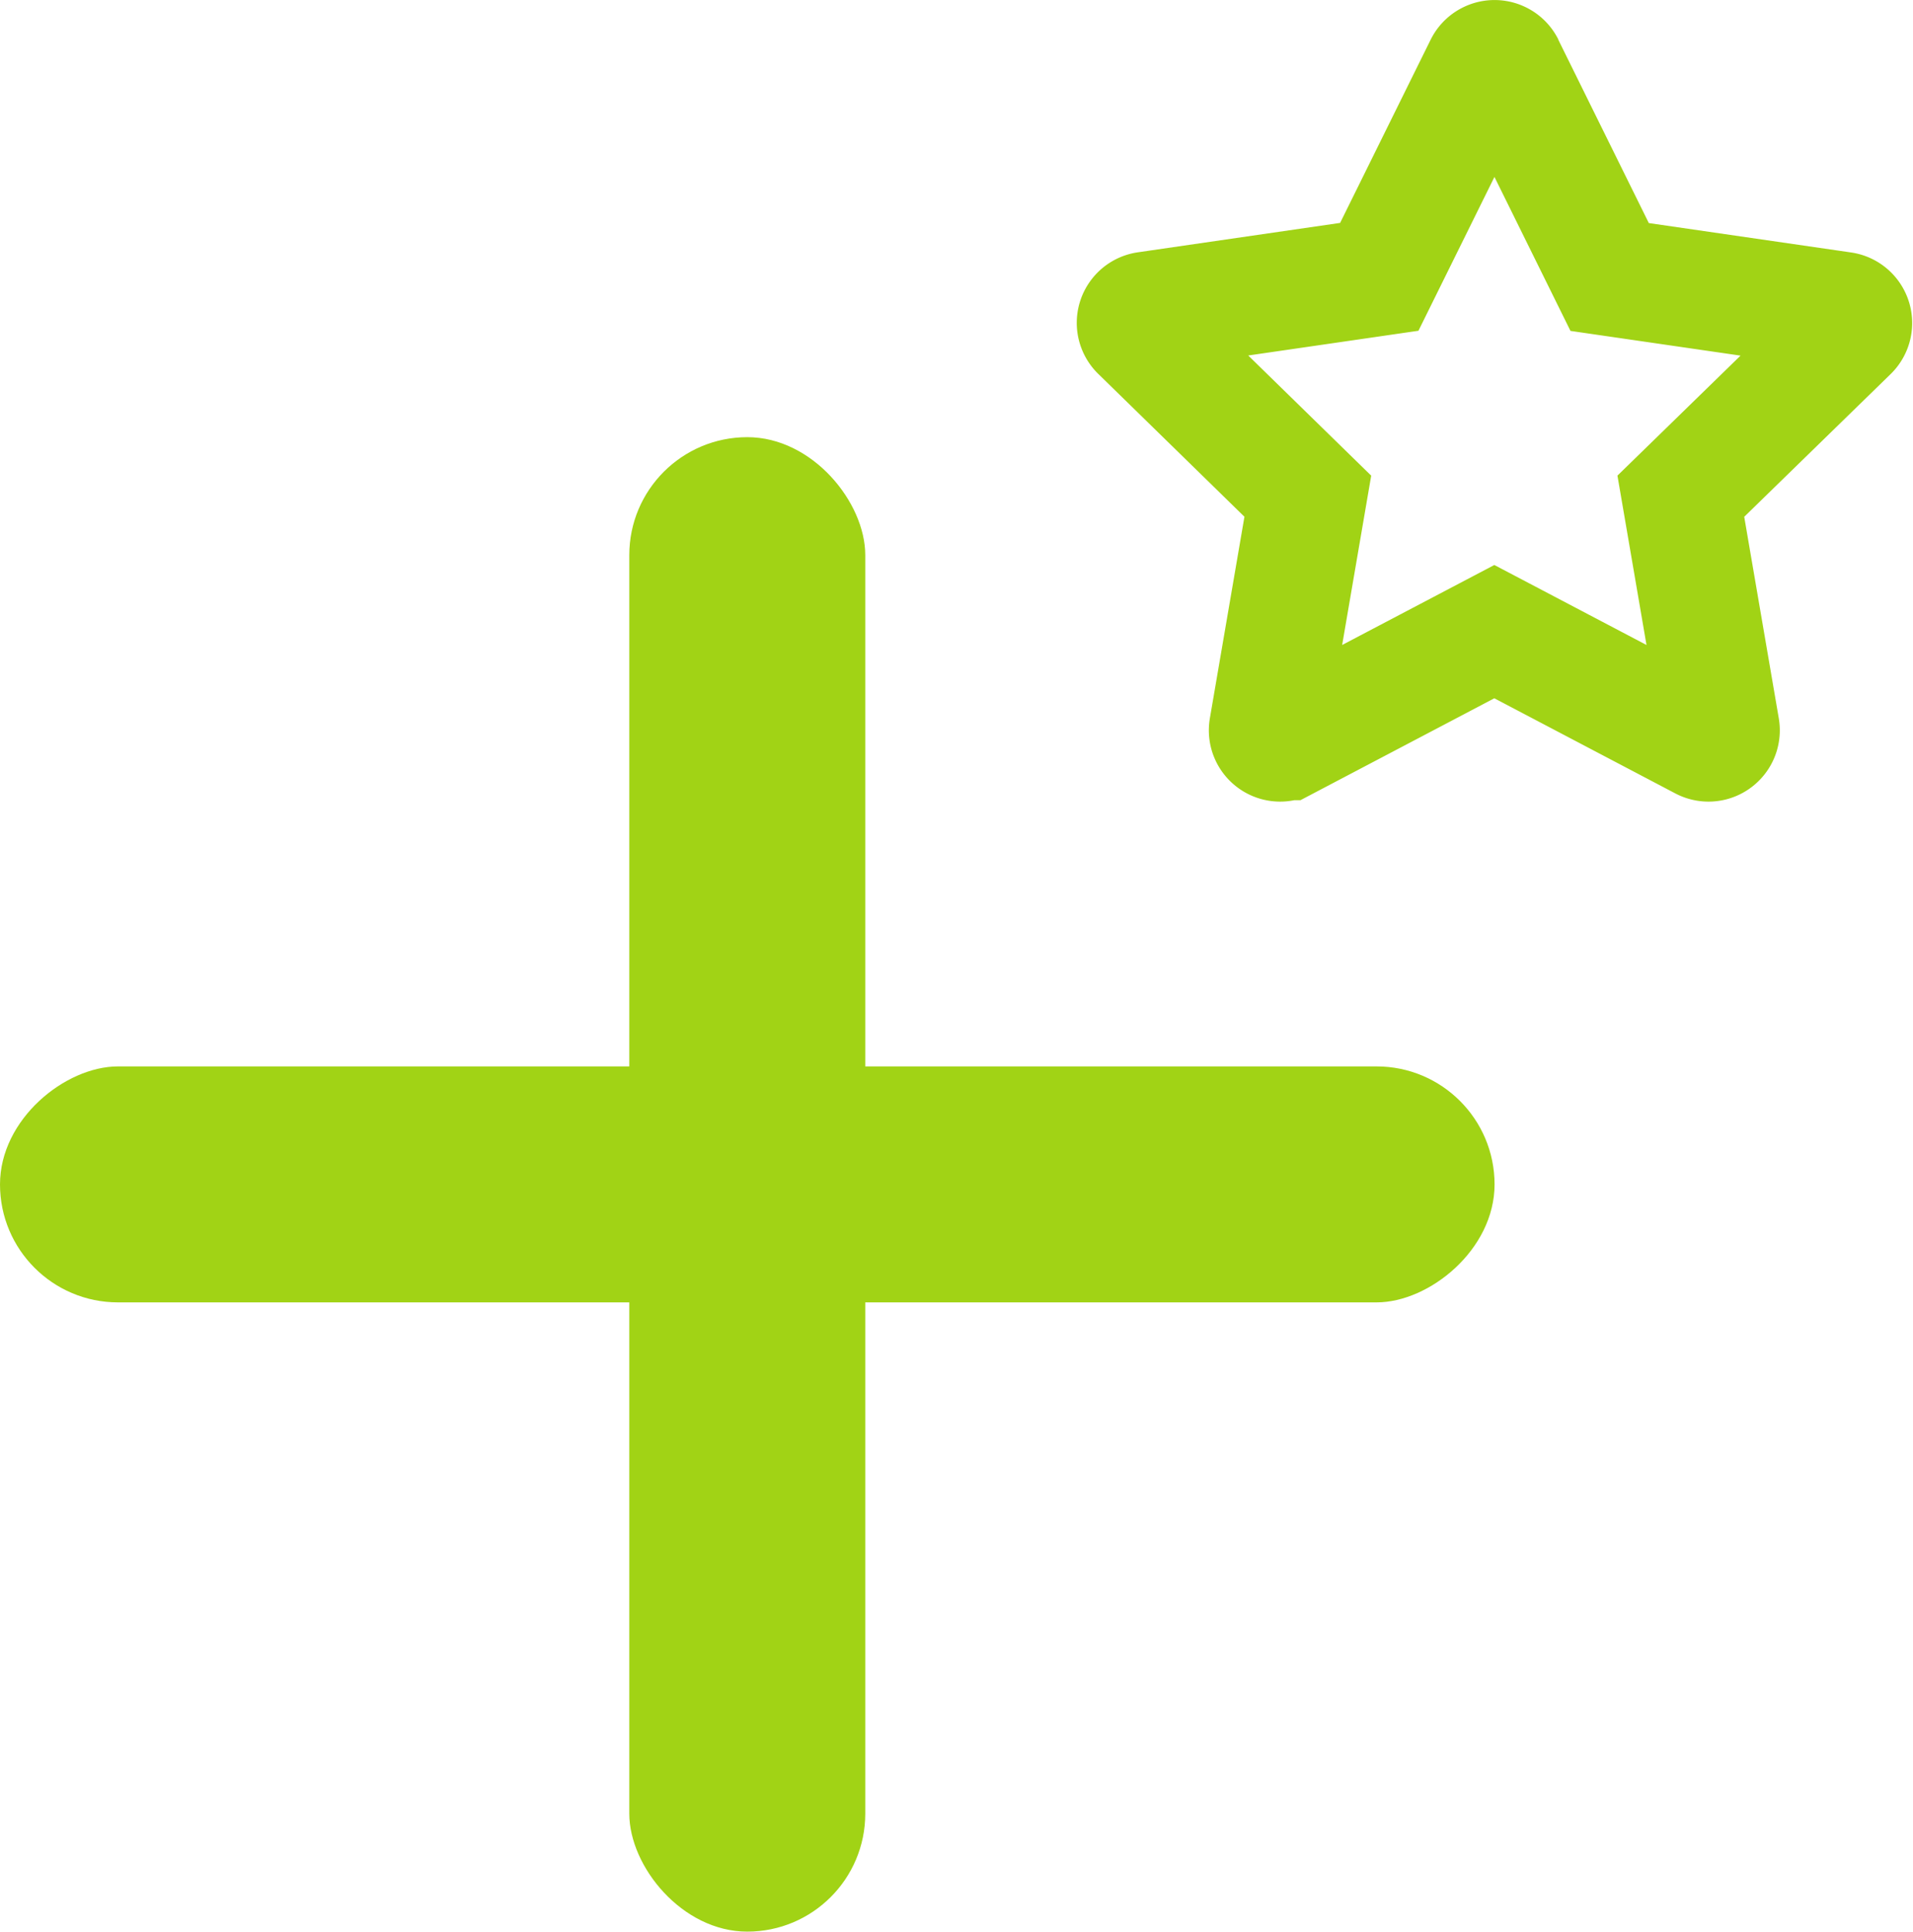 <svg xmlns="http://www.w3.org/2000/svg" width="48.639" height="49.116" viewBox="0 0 48.639 49.116">
  <g id="Composant_15_2" data-name="Composant 15 – 2" transform="translate(0 1.5)">
    <g id="Groupe_2412" data-name="Groupe 2412" transform="translate(-1041 -3735.384)">
      <g id="Groupe_2408" data-name="Groupe 2408" transform="translate(11)">
        <rect id="Rectangle_749" data-name="Rectangle 749" width="6" height="38" rx="3" transform="translate(1046 3745)" fill="#a1d315"/>
        <rect id="Rectangle_750" data-name="Rectangle 750" width="6" height="38" rx="3" transform="translate(1068 3761) rotate(90)" fill="#a1d315"/>
      </g>
    </g>
    <path id="Tracé_20259" data-name="Tracé 20259" d="M9.4.175l2.65,5.368,5.924.861a.313.313,0,0,1,.173.534l-4.287,4.179,1.012,5.9a.313.313,0,0,1-.454.33l-5.3-2.786-5.3,2.786a.313.313,0,0,1-.454-.33l1.012-5.9L.1,6.938A.313.313,0,0,1,.269,6.4l5.924-.861L8.843.175a.313.313,0,0,1,.561,0" transform="translate(28.876 0)" fill="none" stroke="#a1d315" stroke-width="3"/>
  </g>
</svg>

